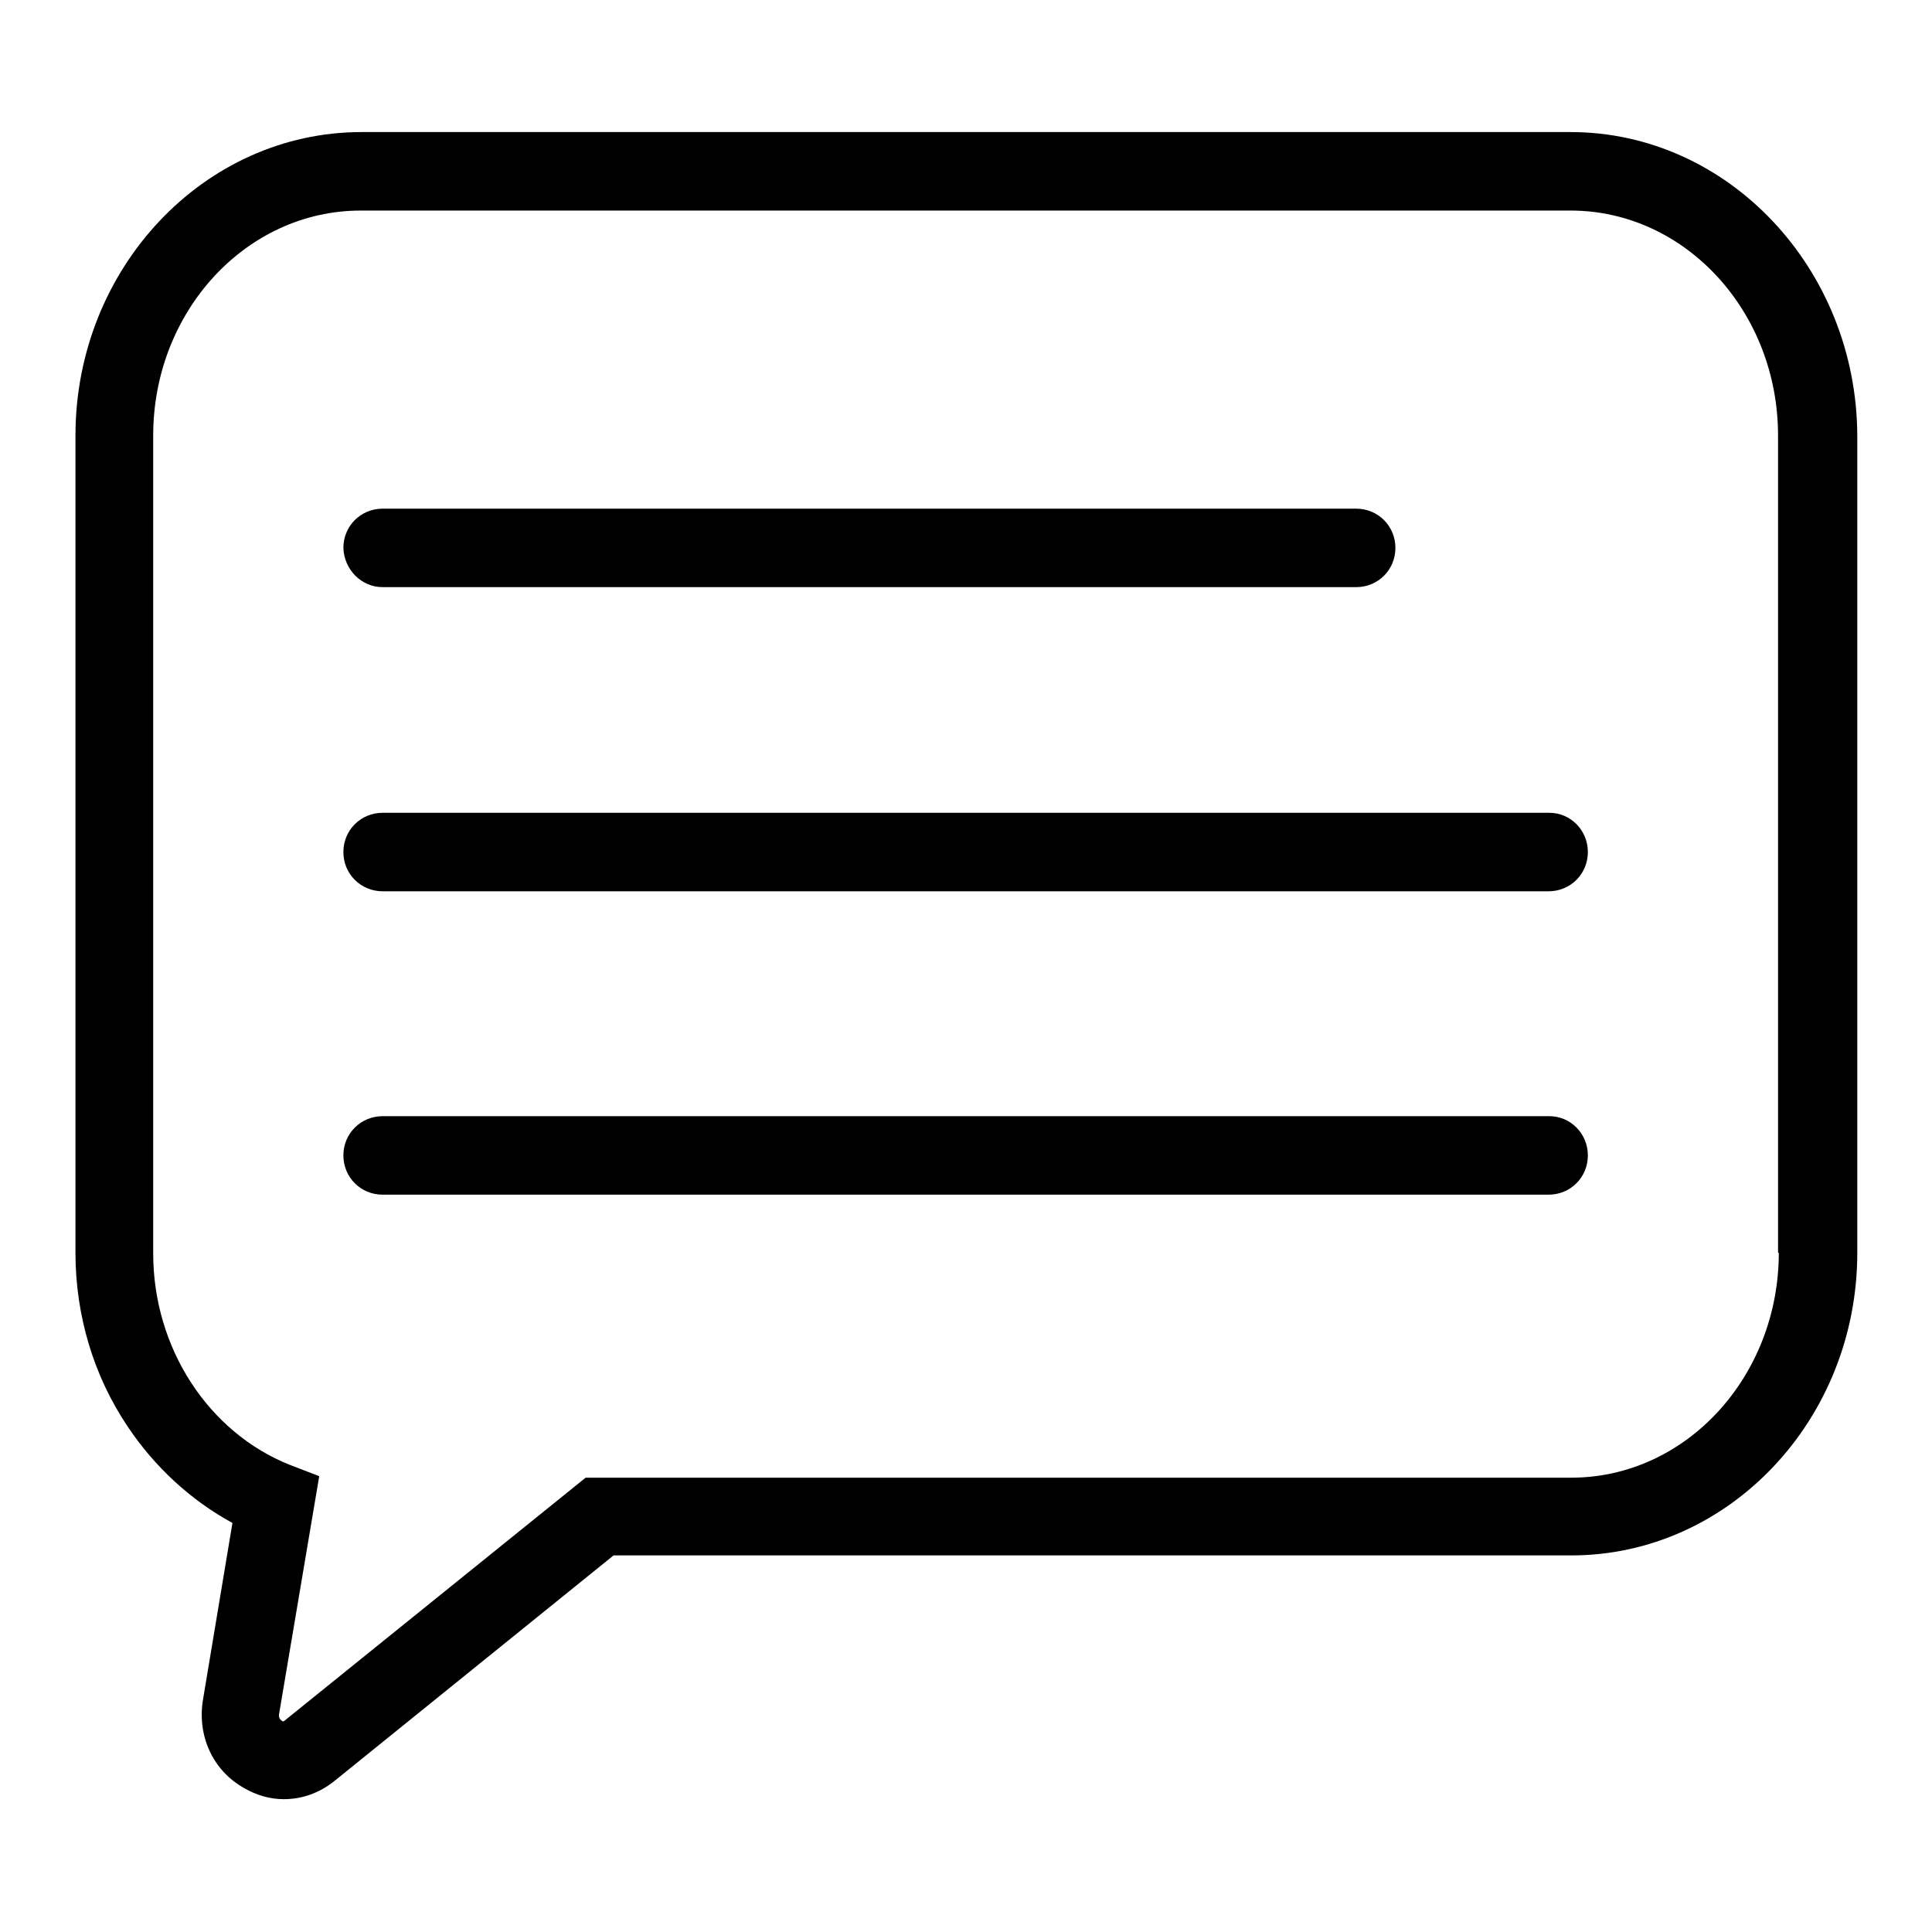 <?xml version="1.0" encoding="utf-8"?>
<!-- Svg Vector Icons : http://www.onlinewebfonts.com/icon -->
<!DOCTYPE svg PUBLIC "-//W3C//DTD SVG 1.1//EN" "http://www.w3.org/Graphics/SVG/1.1/DTD/svg11.dtd">
<svg version="1.1" xmlns="http://www.w3.org/2000/svg" xmlns:xlink="http://www.w3.org/1999/xlink" x="0px" y="0px" viewBox="0 0 256 256" enable-background="new 0 0 256 256" xml:space="preserve">
<g> <path fill="#000000" d="M208.1,17.5H47.9C27,17.5,10,35.6,10,57.7V166c0,8.3,2.4,16.3,6.9,23c3.6,5.4,8.4,9.8,13.9,12.8l-3.9,23.4 c-0.8,4.8,1.3,9.4,5.4,11.7c1.7,1,3.5,1.5,5.3,1.5c2.4,0,4.7-0.8,6.7-2.4l37-29.9h126.9c20.9,0,37.9-18,37.9-40.1V57.7 C246,35.6,229,17.5,208.1,17.5z M235.7,166c0,16.4-12.3,29.8-27.5,29.8H77.6L37.7,228c-0.1,0.1-0.2,0.1-0.2,0.1 c0,0-0.2-0.1-0.3-0.2c-0.2-0.2-0.3-0.5-0.2-0.9l5.3-31.4l-3.9-1.5c-10.8-4.3-18.1-15.5-18.1-28V57.7c0-16.4,12.3-29.8,27.5-29.8 h160.3c15.2,0,27.5,13.4,27.5,29.8V166z"/> <path fill="#000000" d="M50.7,77.8h129c2.9,0,5.2-2.3,5.2-5.2c0-2.9-2.3-5.2-5.2-5.2h-129c-2.9,0-5.2,2.3-5.2,5.2 C45.6,75.5,47.9,77.8,50.7,77.8z M205.3,107.7H50.7c-2.9,0-5.2,2.3-5.2,5.2c0,2.9,2.3,5.2,5.2,5.2h154.5c2.9,0,5.2-2.3,5.2-5.2 C210.4,110,208.1,107.7,205.3,107.7z M205.3,147.9H50.7c-2.9,0-5.2,2.3-5.2,5.2c0,2.9,2.3,5.2,5.2,5.2h154.5c2.9,0,5.2-2.3,5.2-5.2 C210.4,150.2,208.1,147.9,205.3,147.9z"/></g>
</svg>